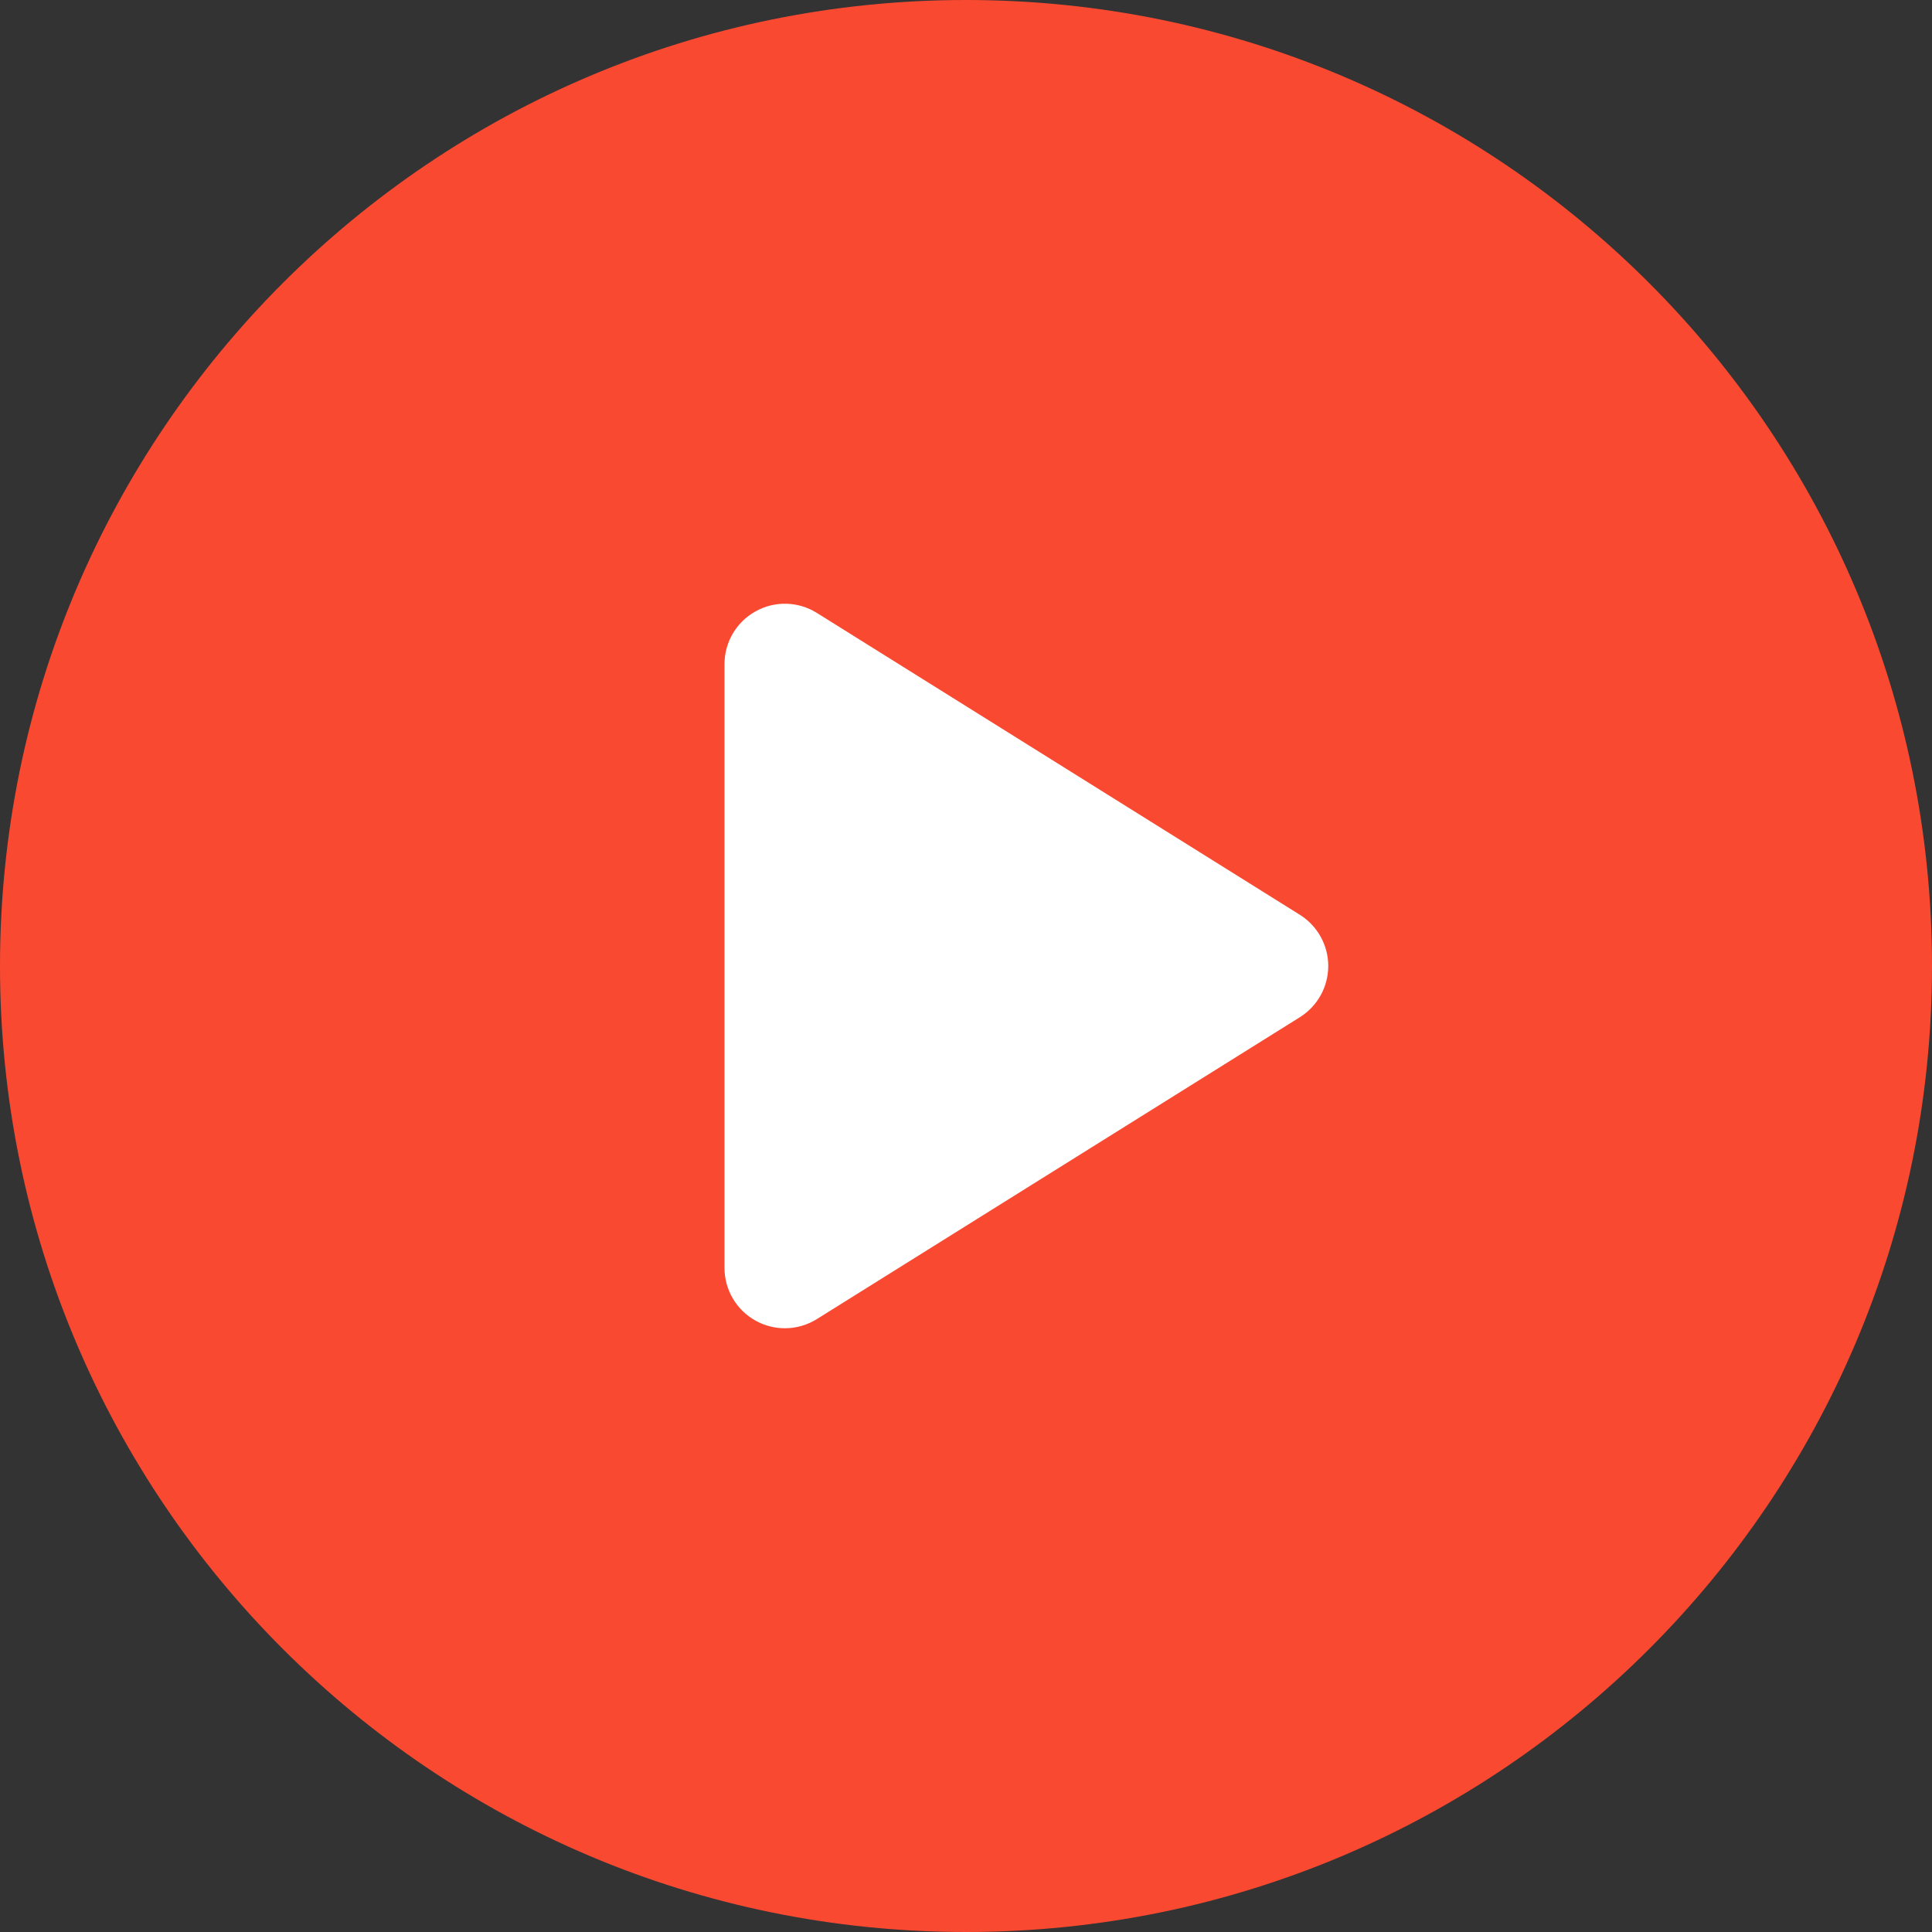 <?xml version="1.0" encoding="UTF-8"?> <svg xmlns="http://www.w3.org/2000/svg" width="512" height="512" viewBox="0 0 512 512" fill="none"><rect x="0" y="0" width="512" height="512" fill="#333333" stroke="none"/> <rect x="120" y="65" width="267" height="352" fill="white"></rect> <path d="M256 0C114.617 0 0 114.615 0 256C0 397.385 114.617 512 256 512C397.383 512 512 397.385 512 256C512 114.615 397.383 0 256 0ZM344.48 269.57L216.48 349.57C213.89 351.187 210.945 352 208 352C205.332 352 202.66 351.336 200.242 349.992C195.156 347.172 192 341.82 192 336V176C192 170.18 195.156 164.828 200.242 162.008C205.328 159.172 211.547 159.344 216.48 162.43L344.48 242.43C349.156 245.36 352 250.485 352 256C352 261.515 349.156 266.641 344.48 269.57Z" fill="#FA4931"></path> </svg> 